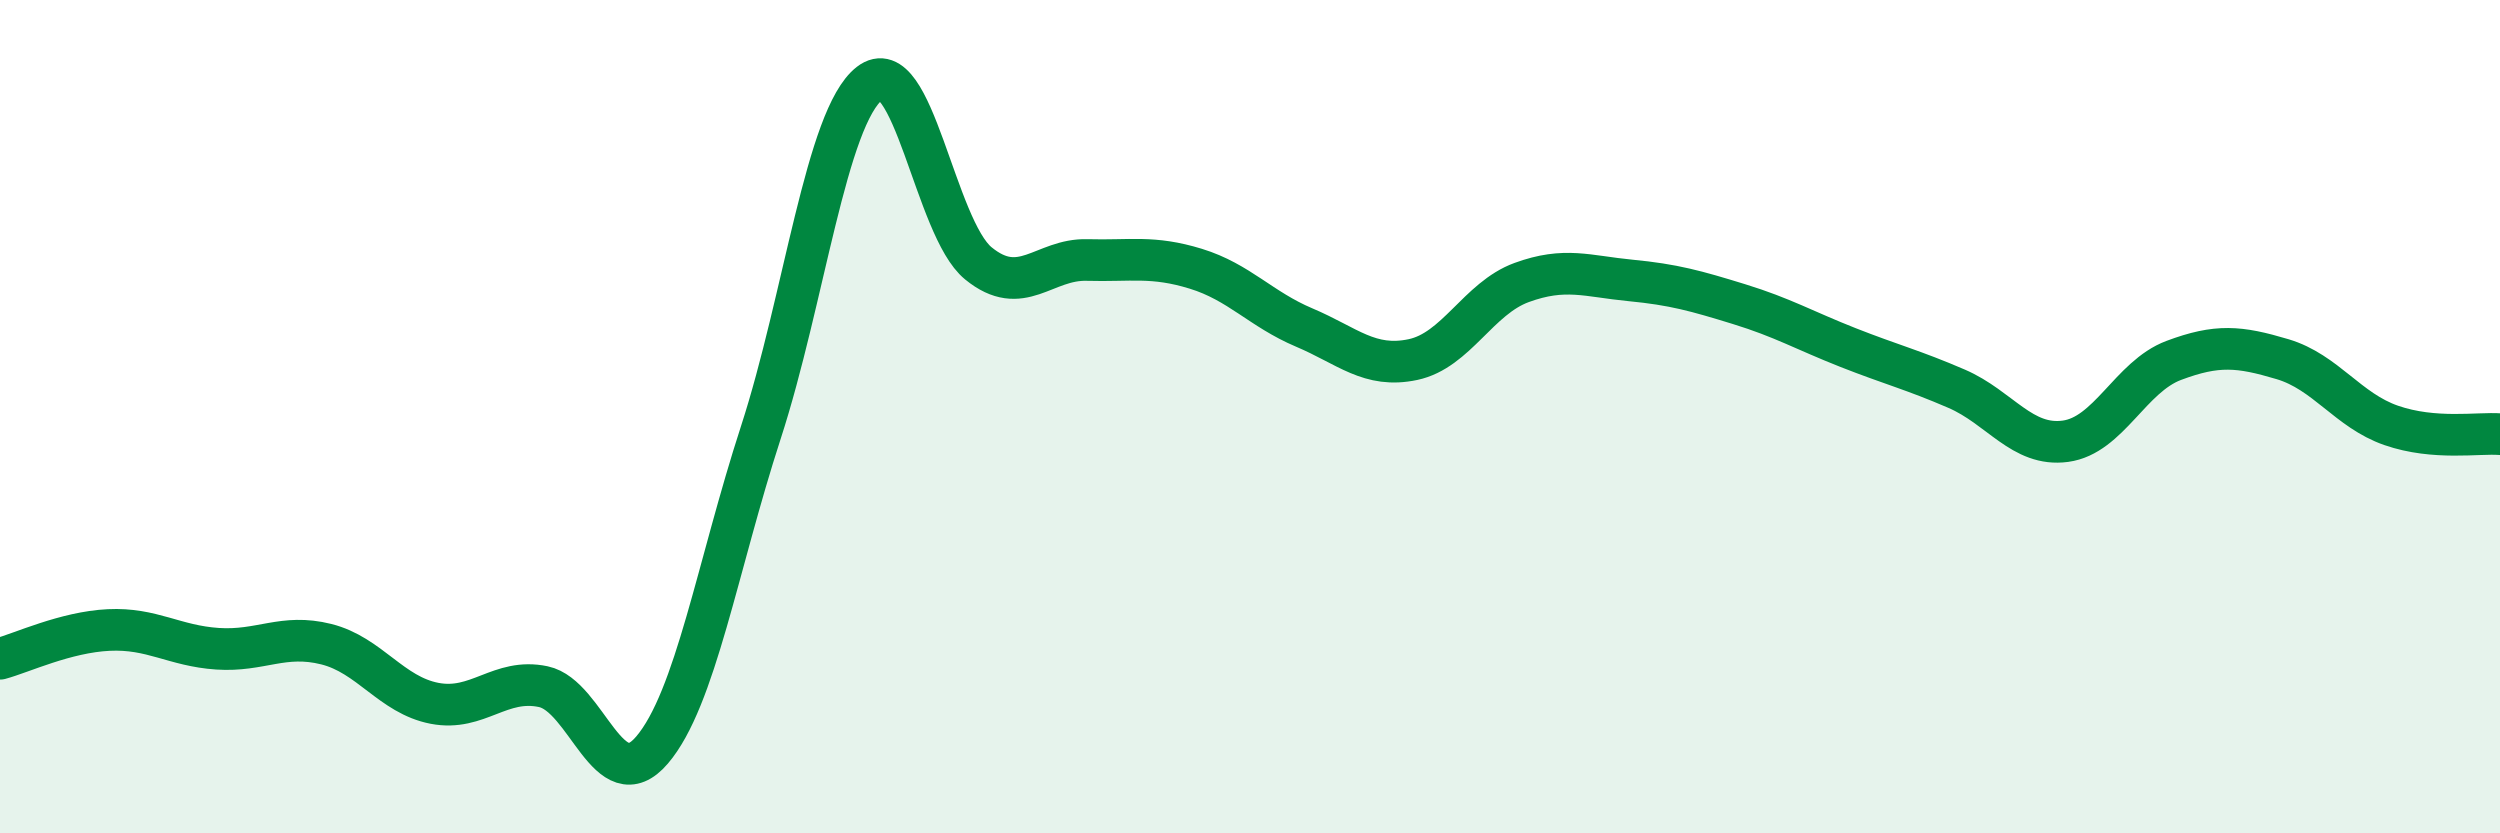
    <svg width="60" height="20" viewBox="0 0 60 20" xmlns="http://www.w3.org/2000/svg">
      <path
        d="M 0,15.81 C 0.52,15.67 1.57,15.17 2.61,15.12 C 3.65,15.07 4.18,15.5 5.22,15.57 C 6.26,15.64 6.79,15.2 7.83,15.46 C 8.87,15.72 9.39,16.68 10.43,16.88 C 11.47,17.08 12,16.26 13.04,16.48 C 14.08,16.7 14.61,19.22 15.65,18 C 16.69,16.78 17.22,13.58 18.26,10.38 C 19.3,7.18 19.83,2.81 20.87,2 C 21.91,1.19 22.44,5.47 23.48,6.32 C 24.52,7.17 25.05,6.21 26.09,6.24 C 27.13,6.27 27.66,6.13 28.7,6.45 C 29.74,6.77 30.26,7.42 31.3,7.86 C 32.34,8.3 32.87,8.85 33.91,8.63 C 34.95,8.41 35.48,7.16 36.52,6.78 C 37.56,6.4 38.09,6.63 39.13,6.73 C 40.17,6.83 40.7,6.98 41.74,7.3 C 42.78,7.62 43.31,7.93 44.35,8.34 C 45.39,8.75 45.92,8.88 46.96,9.33 C 48,9.78 48.53,10.73 49.57,10.59 C 50.61,10.45 51.13,9.04 52.17,8.65 C 53.21,8.26 53.74,8.31 54.78,8.62 C 55.82,8.93 56.35,9.85 57.39,10.21 C 58.43,10.57 59.48,10.38 60,10.42L60 20L0 20Z"
        fill="#008740"
        opacity="0.1"
        stroke-linecap="round"
        stroke-linejoin="round"
      />
      <path
        d="M 0,15.81 C 0.52,15.67 1.57,15.17 2.61,15.12 C 3.65,15.07 4.18,15.5 5.22,15.57 C 6.26,15.64 6.79,15.2 7.83,15.46 C 8.87,15.72 9.39,16.68 10.43,16.88 C 11.47,17.08 12,16.26 13.04,16.48 C 14.08,16.7 14.61,19.22 15.65,18 C 16.69,16.78 17.22,13.58 18.26,10.38 C 19.3,7.18 19.83,2.81 20.87,2 C 21.91,1.19 22.44,5.47 23.48,6.32 C 24.52,7.17 25.05,6.21 26.09,6.24 C 27.13,6.27 27.66,6.13 28.7,6.45 C 29.74,6.77 30.26,7.42 31.3,7.86 C 32.34,8.3 32.87,8.85 33.91,8.63 C 34.95,8.41 35.48,7.16 36.52,6.78 C 37.56,6.4 38.09,6.63 39.13,6.73 C 40.17,6.83 40.7,6.98 41.74,7.3 C 42.78,7.62 43.31,7.93 44.35,8.34 C 45.39,8.75 45.92,8.88 46.96,9.33 C 48,9.78 48.53,10.73 49.57,10.59 C 50.61,10.45 51.13,9.04 52.17,8.65 C 53.21,8.26 53.74,8.31 54.78,8.62 C 55.82,8.93 56.35,9.85 57.39,10.21 C 58.43,10.57 59.48,10.38 60,10.42"
        stroke="#008740"
        stroke-width="1"
        fill="none"
        stroke-linecap="round"
        stroke-linejoin="round"
      />
    </svg>
  